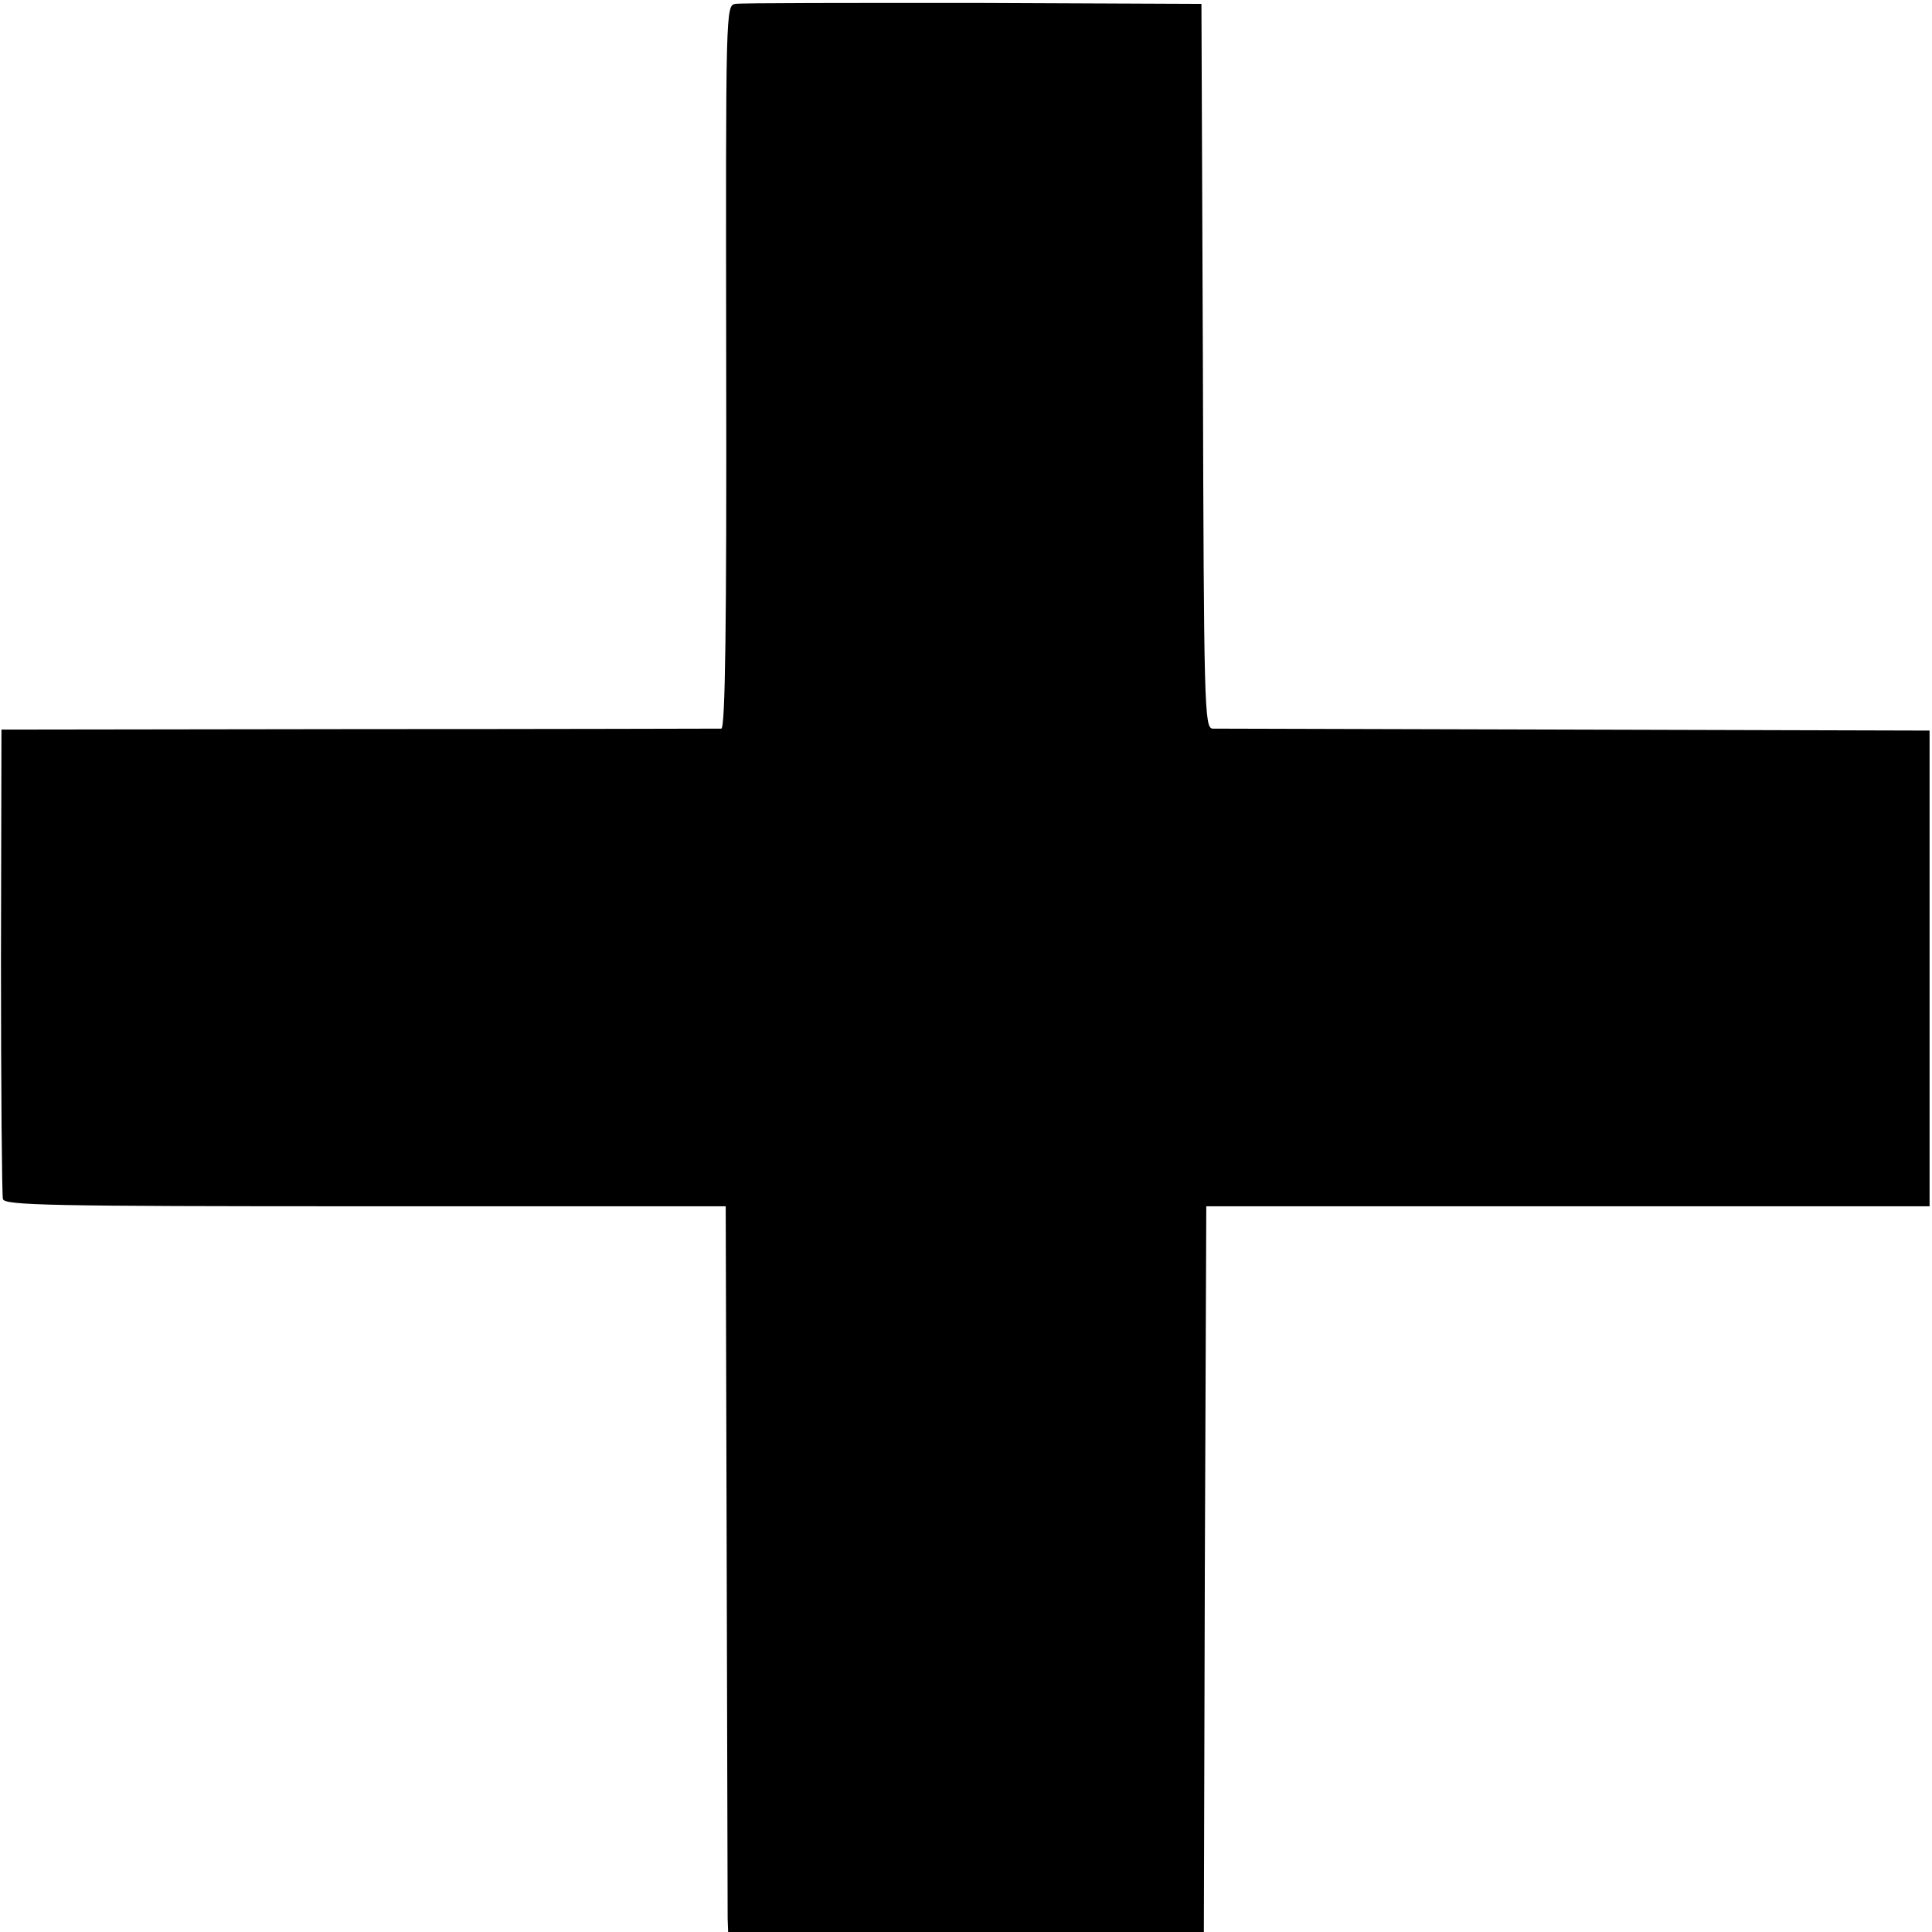 <?xml version="1.0" standalone="no"?>
<!DOCTYPE svg PUBLIC "-//W3C//DTD SVG 20010904//EN"
 "http://www.w3.org/TR/2001/REC-SVG-20010904/DTD/svg10.dtd">
<svg version="1.0" xmlns="http://www.w3.org/2000/svg"
 width="398pt" height="398pt" viewBox="0 0 398 398"
 preserveAspectRatio="xMidYMid meet">
<g transform="translate(0,398) scale(0.1,-0.1)"
fill="#000000" stroke="none">
<path d="M1515 3972 c-20 -3 -20 -10 -19 -747 1 -533 -2 -745 -10 -746 -6 0
-342 -1 -747 -1 l-736 -1 -1 -476 c0 -262 2 -483 4 -491 3 -13 93 -15 746 -15
l743 0 2 -720 c1 -396 2 -732 2 -747 l1 -28 490 0 490 0 2 747 3 748 745 0
745 0 0 490 0 490 -730 2 c-401 1 -738 2 -747 2 -17 1 -18 46 -20 747 l-3 746
-470 2 c-259 0 -479 0 -490 -2z"/>
</g>
</svg>
